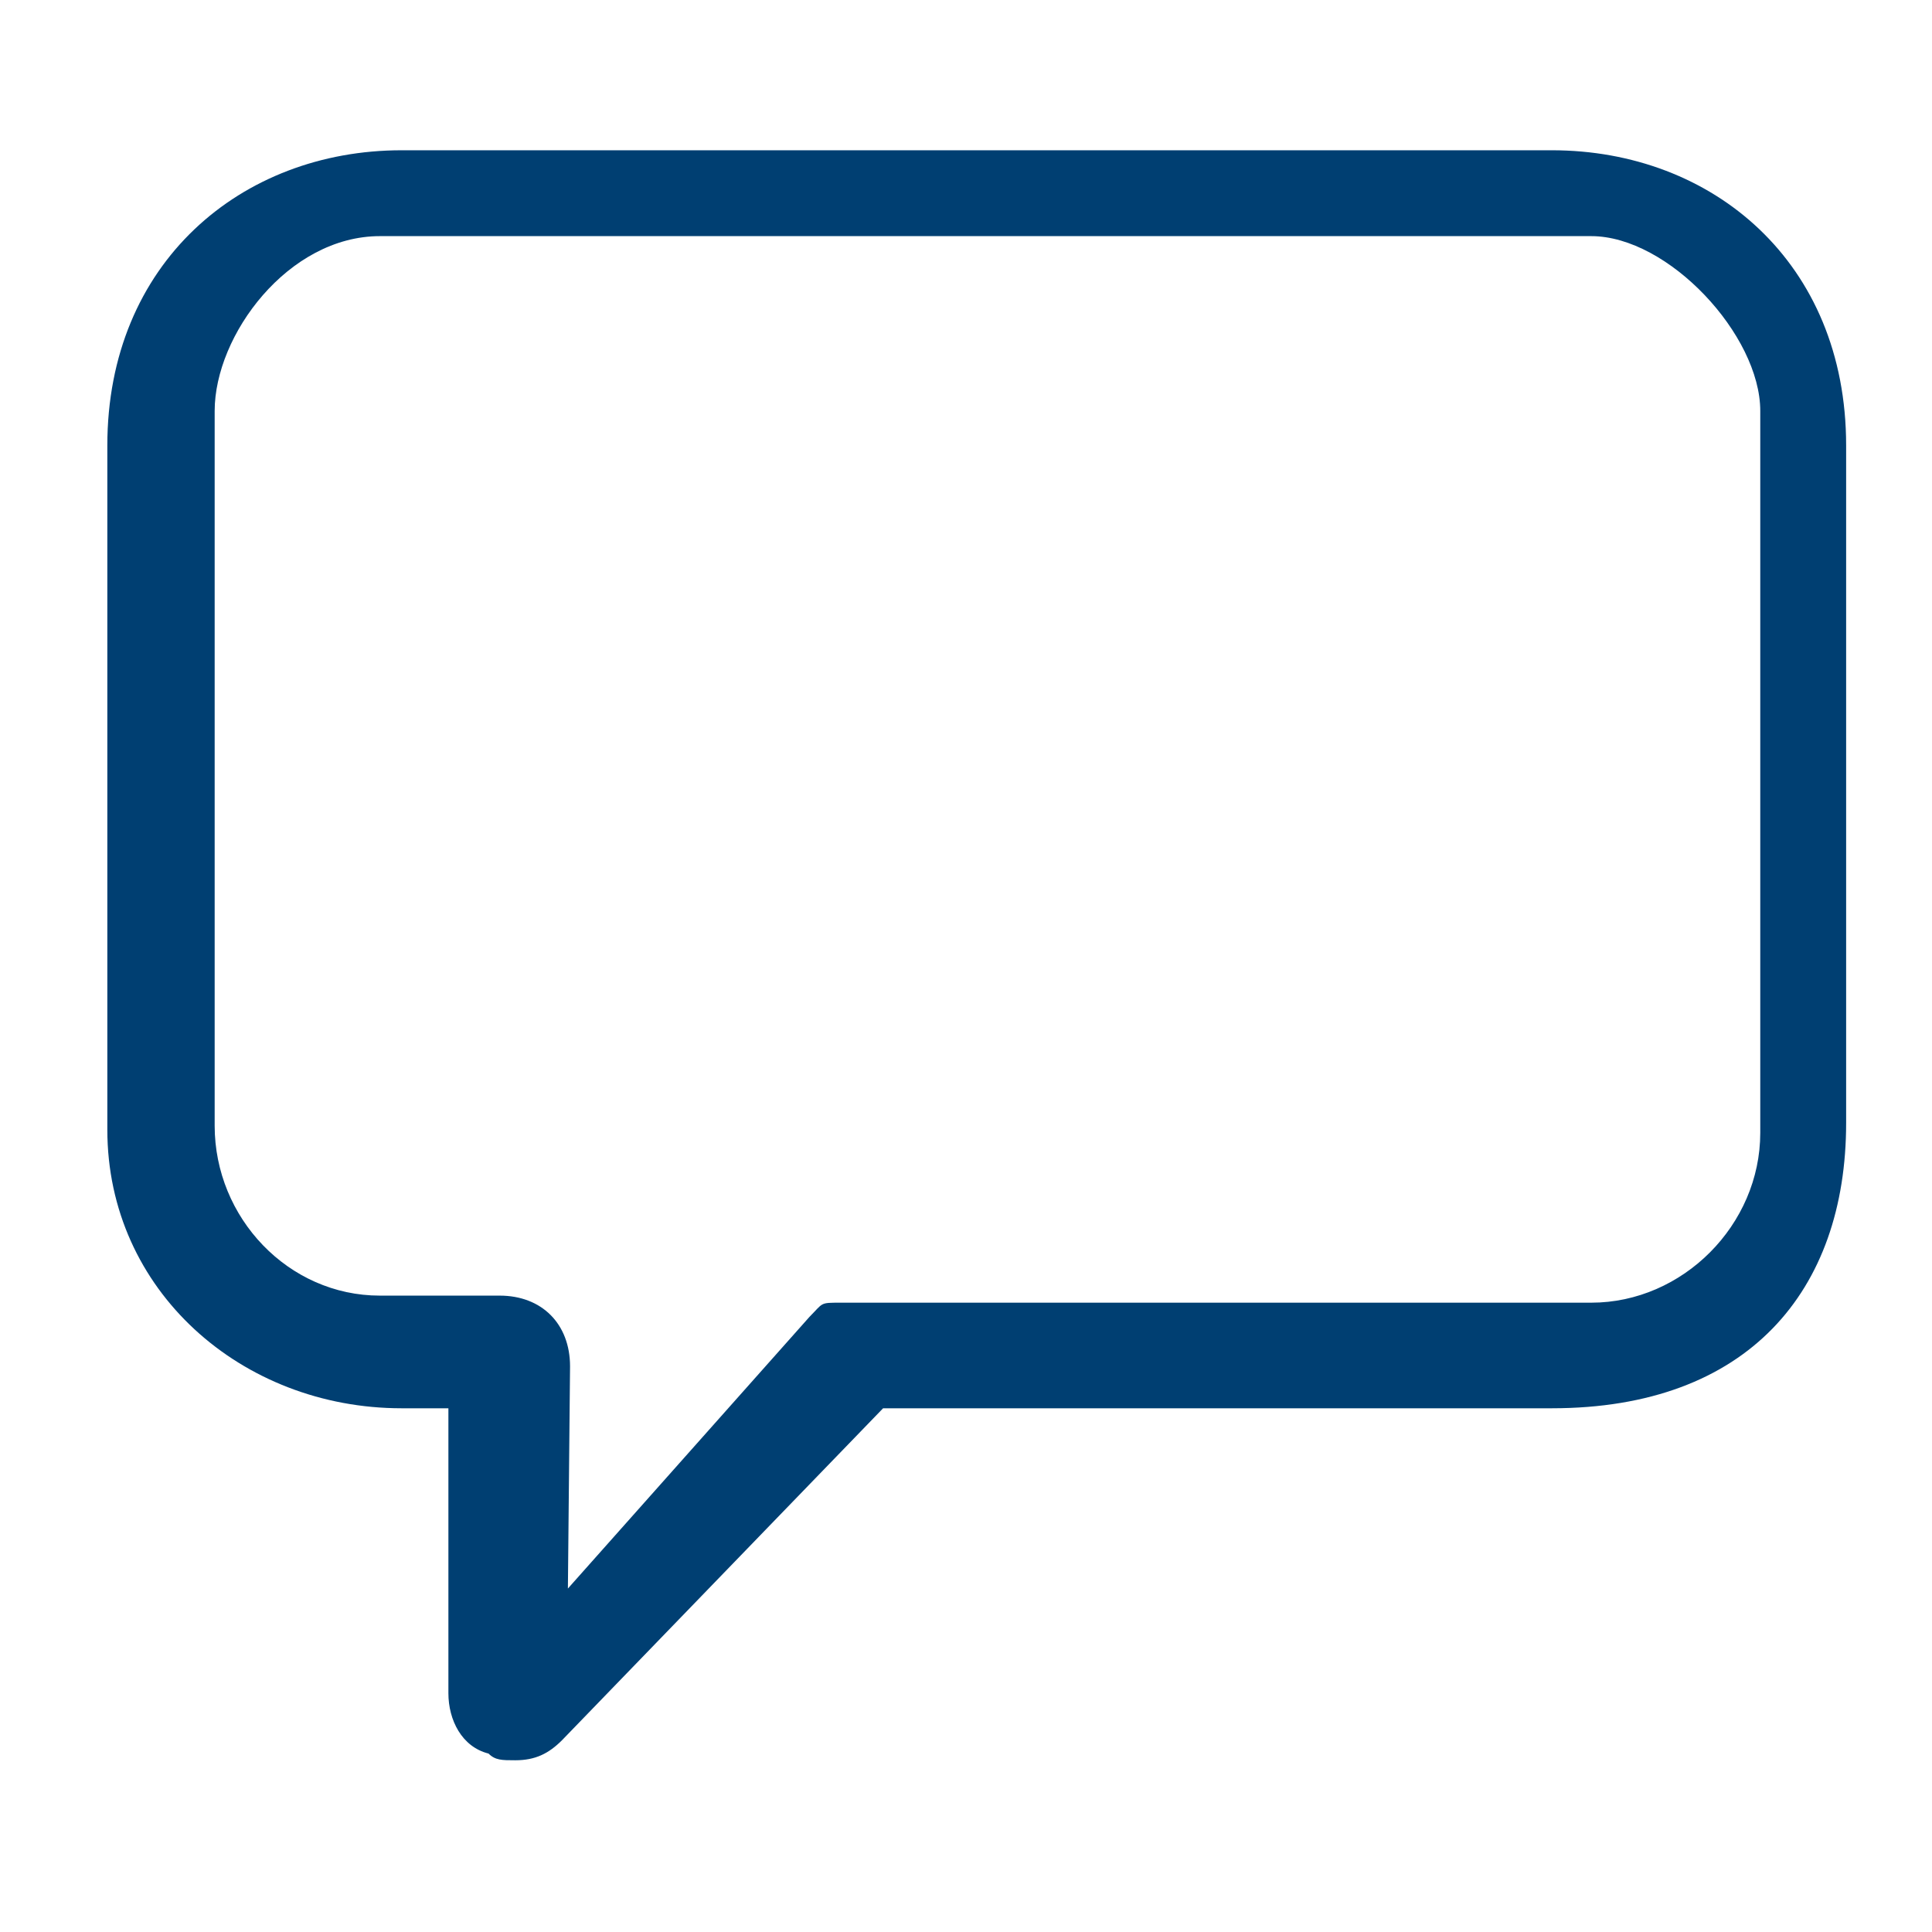 <?xml version="1.0" encoding="UTF-8"?>
<svg width="90px" height="90px" viewBox="0 0 90 90" version="1.1" xmlns="http://www.w3.org/2000/svg" xmlns:xlink="http://www.w3.org/1999/xlink">
    <title>_icon/chat</title>
    <g id="_icon/chat" stroke="none" stroke-width="1" fill="none" fill-rule="evenodd">
        <path d="M86,52.312 L86,20.75 C86,12.21 79.769,7 72.292,7 L18.708,7 C11.231,7 5,12.256 5,20.75 L5,52.625 C5,60.125 11.268,65.603 18.708,65.603 L20.888,65.603 L20.888,78.875 C20.888,80.125 21.512,81.375 22.758,81.688 C23.069,82 23.381,82 24.004,82 C24.938,82 25.562,81.688 26.185,81.062 L41.138,65.603 L72.292,65.603 C81.427,65.603 86,60.125 86,52.312 Z M39.157,60.684 C38.173,60.684 38.365,60.684 37.709,61.344 L26.455,74 L26.555,63.651 C26.555,61.673 25.242,60.355 23.274,60.355 L17.696,60.355 C13.431,60.355 10,56.728 10,52.442 L10,19.144 C10,15.607 13.431,11 17.696,11 L74.126,11 C77.717,11 82,15.607 82,19.144 L82,52.772 C82,57.058 78.391,60.684 74.126,60.684 L40.006,60.684 L39.157,60.684 Z" id="Shape" fill="#003F72" fill-rule="nonzero"></path>
    </g>
</svg>